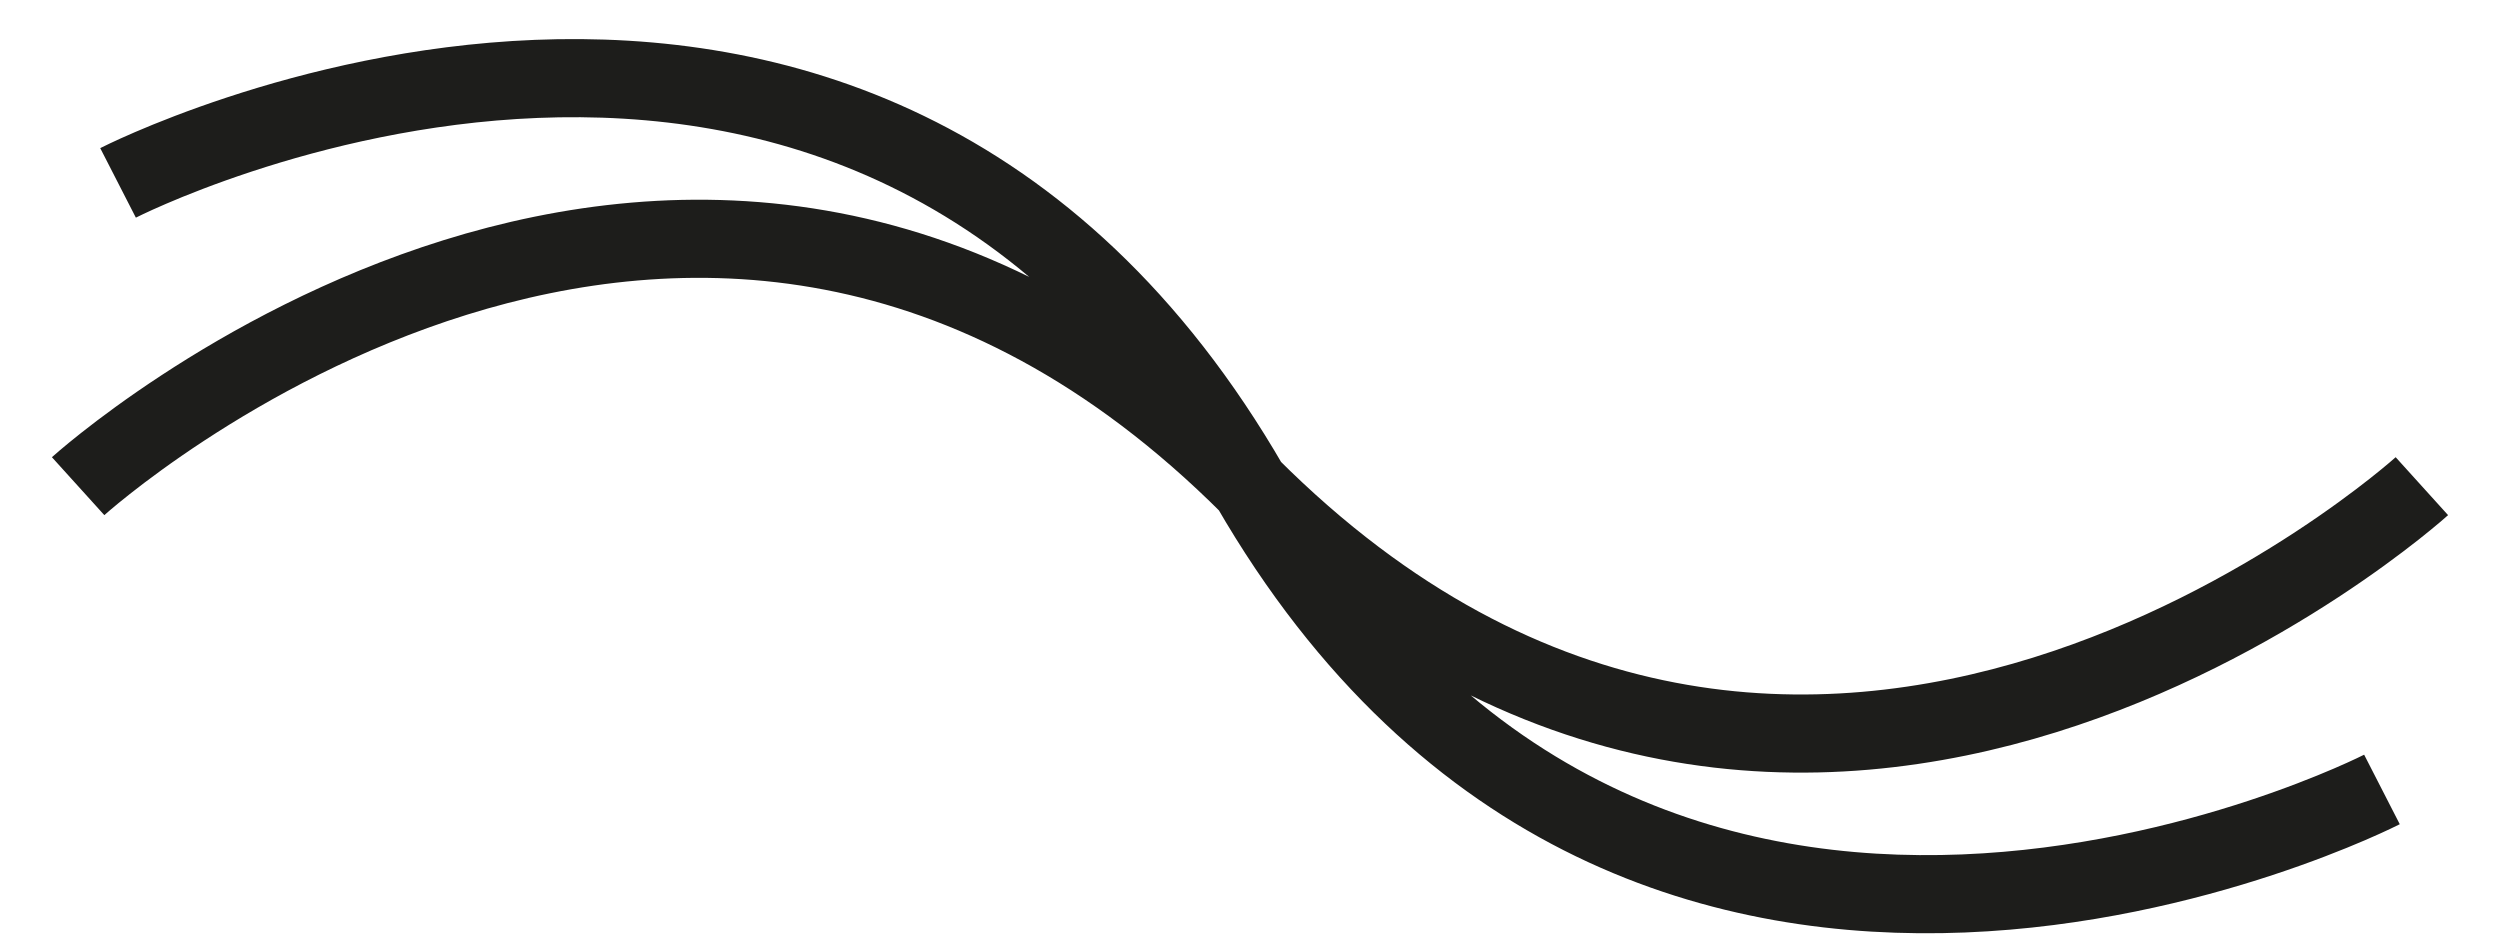<svg width="32" height="12" viewBox="0 0 32 12" fill="none" xmlns="http://www.w3.org/2000/svg">
<path d="M1 6.223C1 6.223 8.875 -0.902 16 6.223M16 6.223C23.125 13.348 31 6.223 31 6.223M16 6.223C10.962 -2.503 1.511 2.341 1.511 2.341M16 6.223C21.038 14.949 30.489 10.105 30.489 10.105" stroke="#1D1D1B"/>
</svg>
